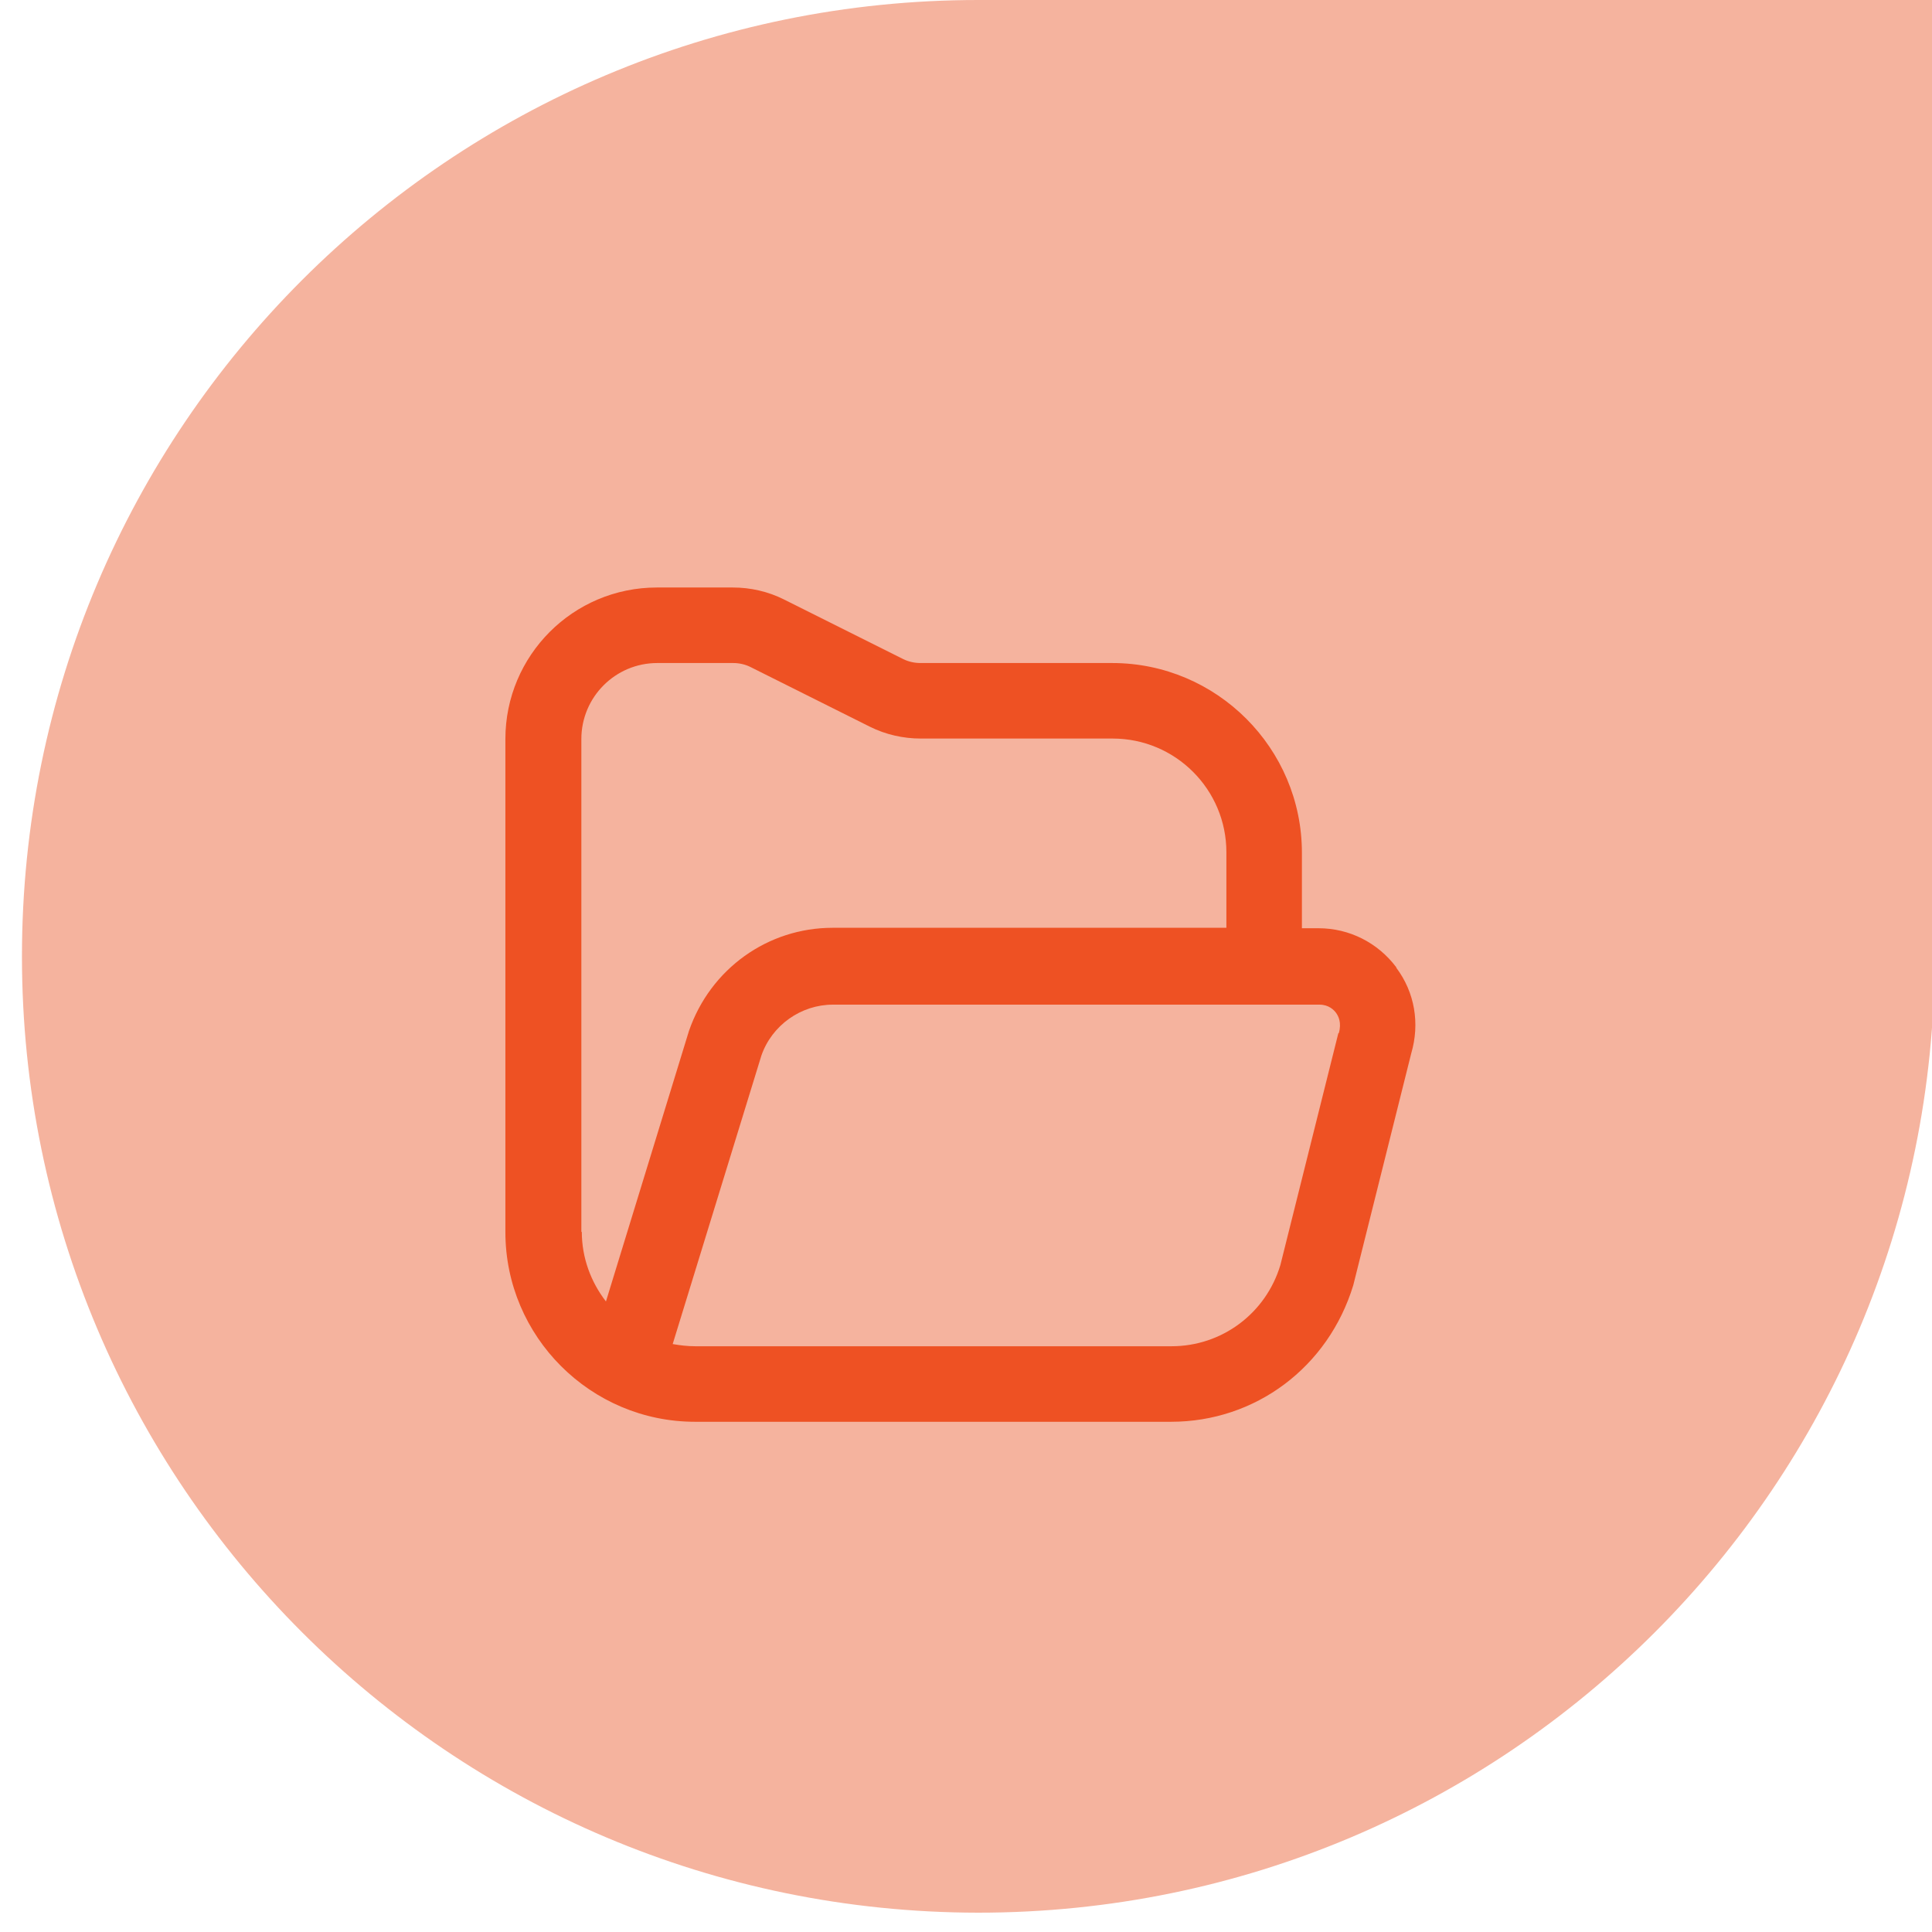 <?xml version="1.0" encoding="UTF-8"?>
<svg id="Layer_1" data-name="Layer 1" xmlns="http://www.w3.org/2000/svg" viewBox="0 0 44 44">
  <defs>
    <style>
      .cls-1 {
        fill: #ee5123;
      }

      .cls-2 {
        fill: #f5b39e;
      }
    </style>
  </defs>
  <path class="cls-2" d="M.5,21.78C.5,9.75,10.25,0,22.28,0h21.78v21.78c0,12.03-9.75,21.78-21.78,21.78h0C10.25,43.55.5,33.8.5,21.78H.5Z"/>
  <path class="cls-1" d="M31.8,22.03c-.42-.56-1.07-.89-1.77-.89h-.38v-1.72c0-2.38-1.94-4.32-4.32-4.32h-4.37c-.13,0-.27-.03-.39-.09l-2.72-1.36c-.36-.18-.76-.27-1.16-.27h-1.73c-1.91,0-3.45,1.55-3.45,3.45v11.23c0,2.38,1.94,4.32,4.32,4.32h10.84c1.92,0,3.58-1.24,4.15-3.11l1.32-5.28c.2-.68.08-1.39-.34-1.95h0ZM13.24,28.06v-11.23c0-.95.77-1.73,1.73-1.73h1.73c.13,0,.27.03.39.09l2.72,1.36c.36.18.76.27,1.16.27h4.37c1.43,0,2.59,1.16,2.59,2.59v1.72h-8.97c-1.47,0-2.78.93-3.27,2.35l-1.89,6.16c-.34-.44-.55-.99-.55-1.59h0ZM30.48,23.53l-1.32,5.28c-.33,1.1-1.33,1.85-2.48,1.85h-10.84c-.18,0-.35-.02-.52-.05l2.02-6.57c.24-.69.9-1.16,1.63-1.16h11.08c.21,0,.33.12.38.19s.13.22.06.46Z"/>
</svg>